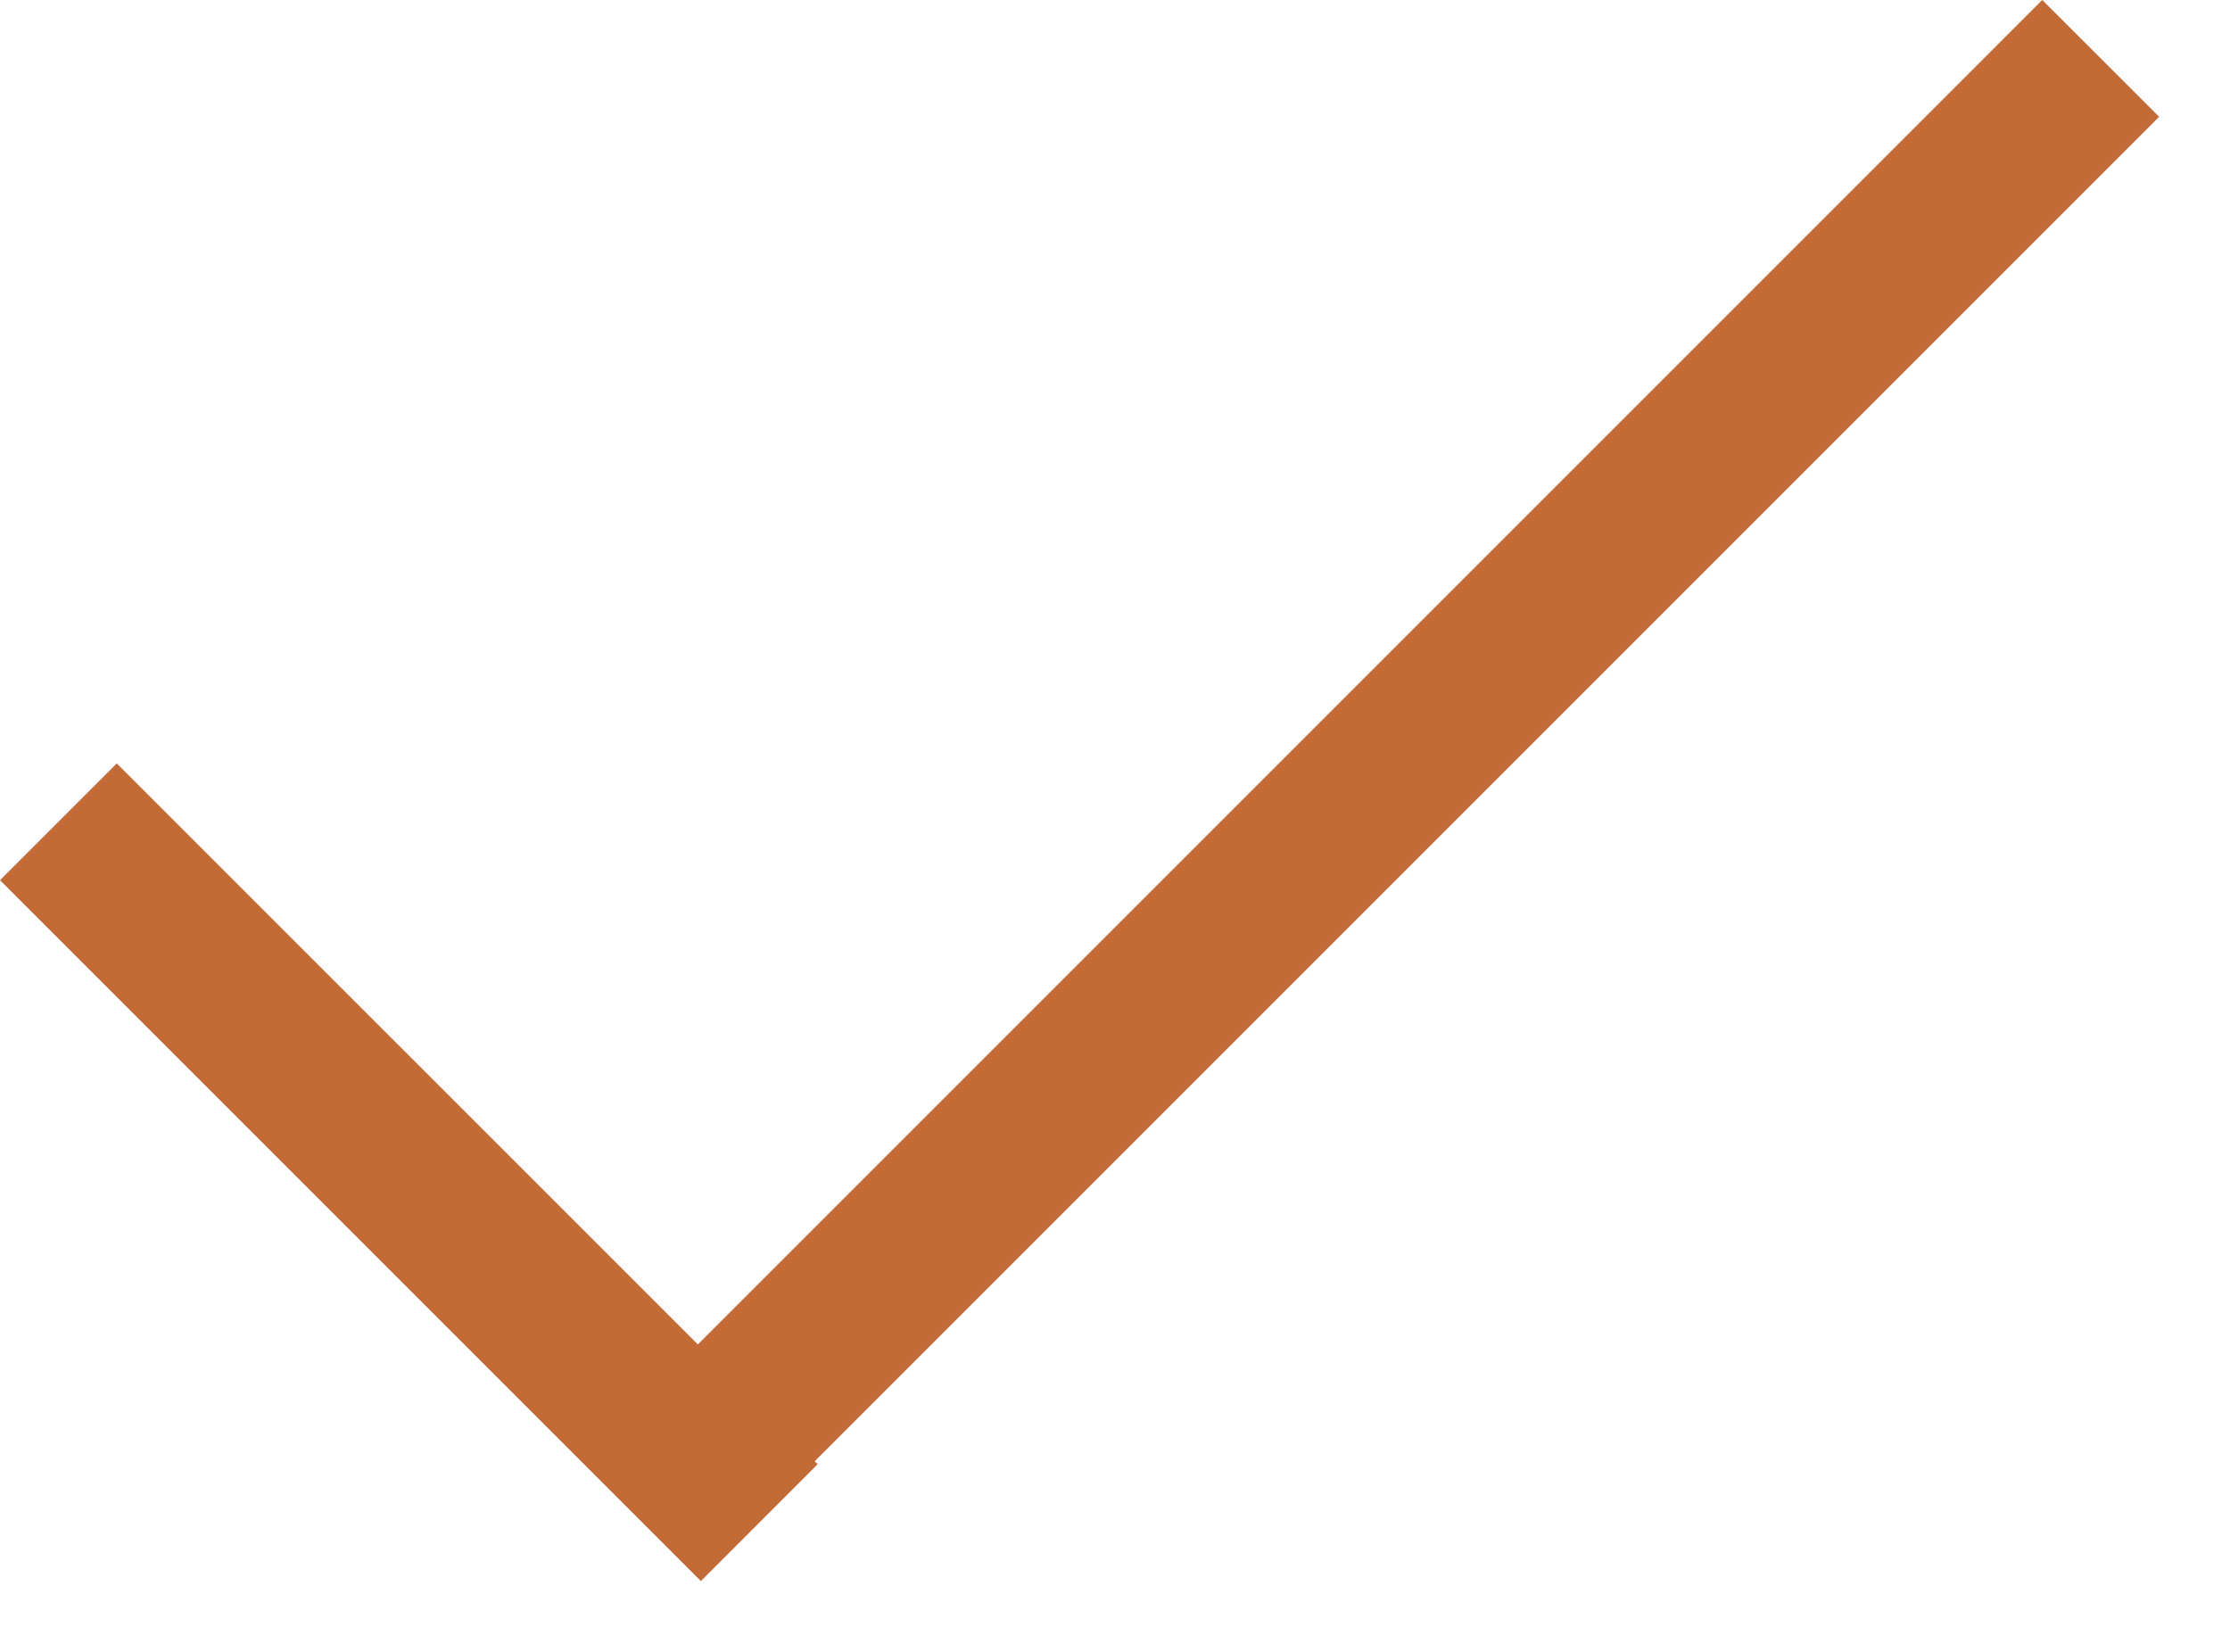 <svg width="27" height="20" viewBox="0 0 27 20" fill="none" xmlns="http://www.w3.org/2000/svg"><g fill="#C26B37"><path d="M7.757 16.97L24.727 0l1.415 1.414-16.97 16.97-1.415-1.413z"/><path d="M1.414 9.243L9.9 17.728l-1.414 1.415L0 10.657l1.414-1.414z"/></g></svg>
